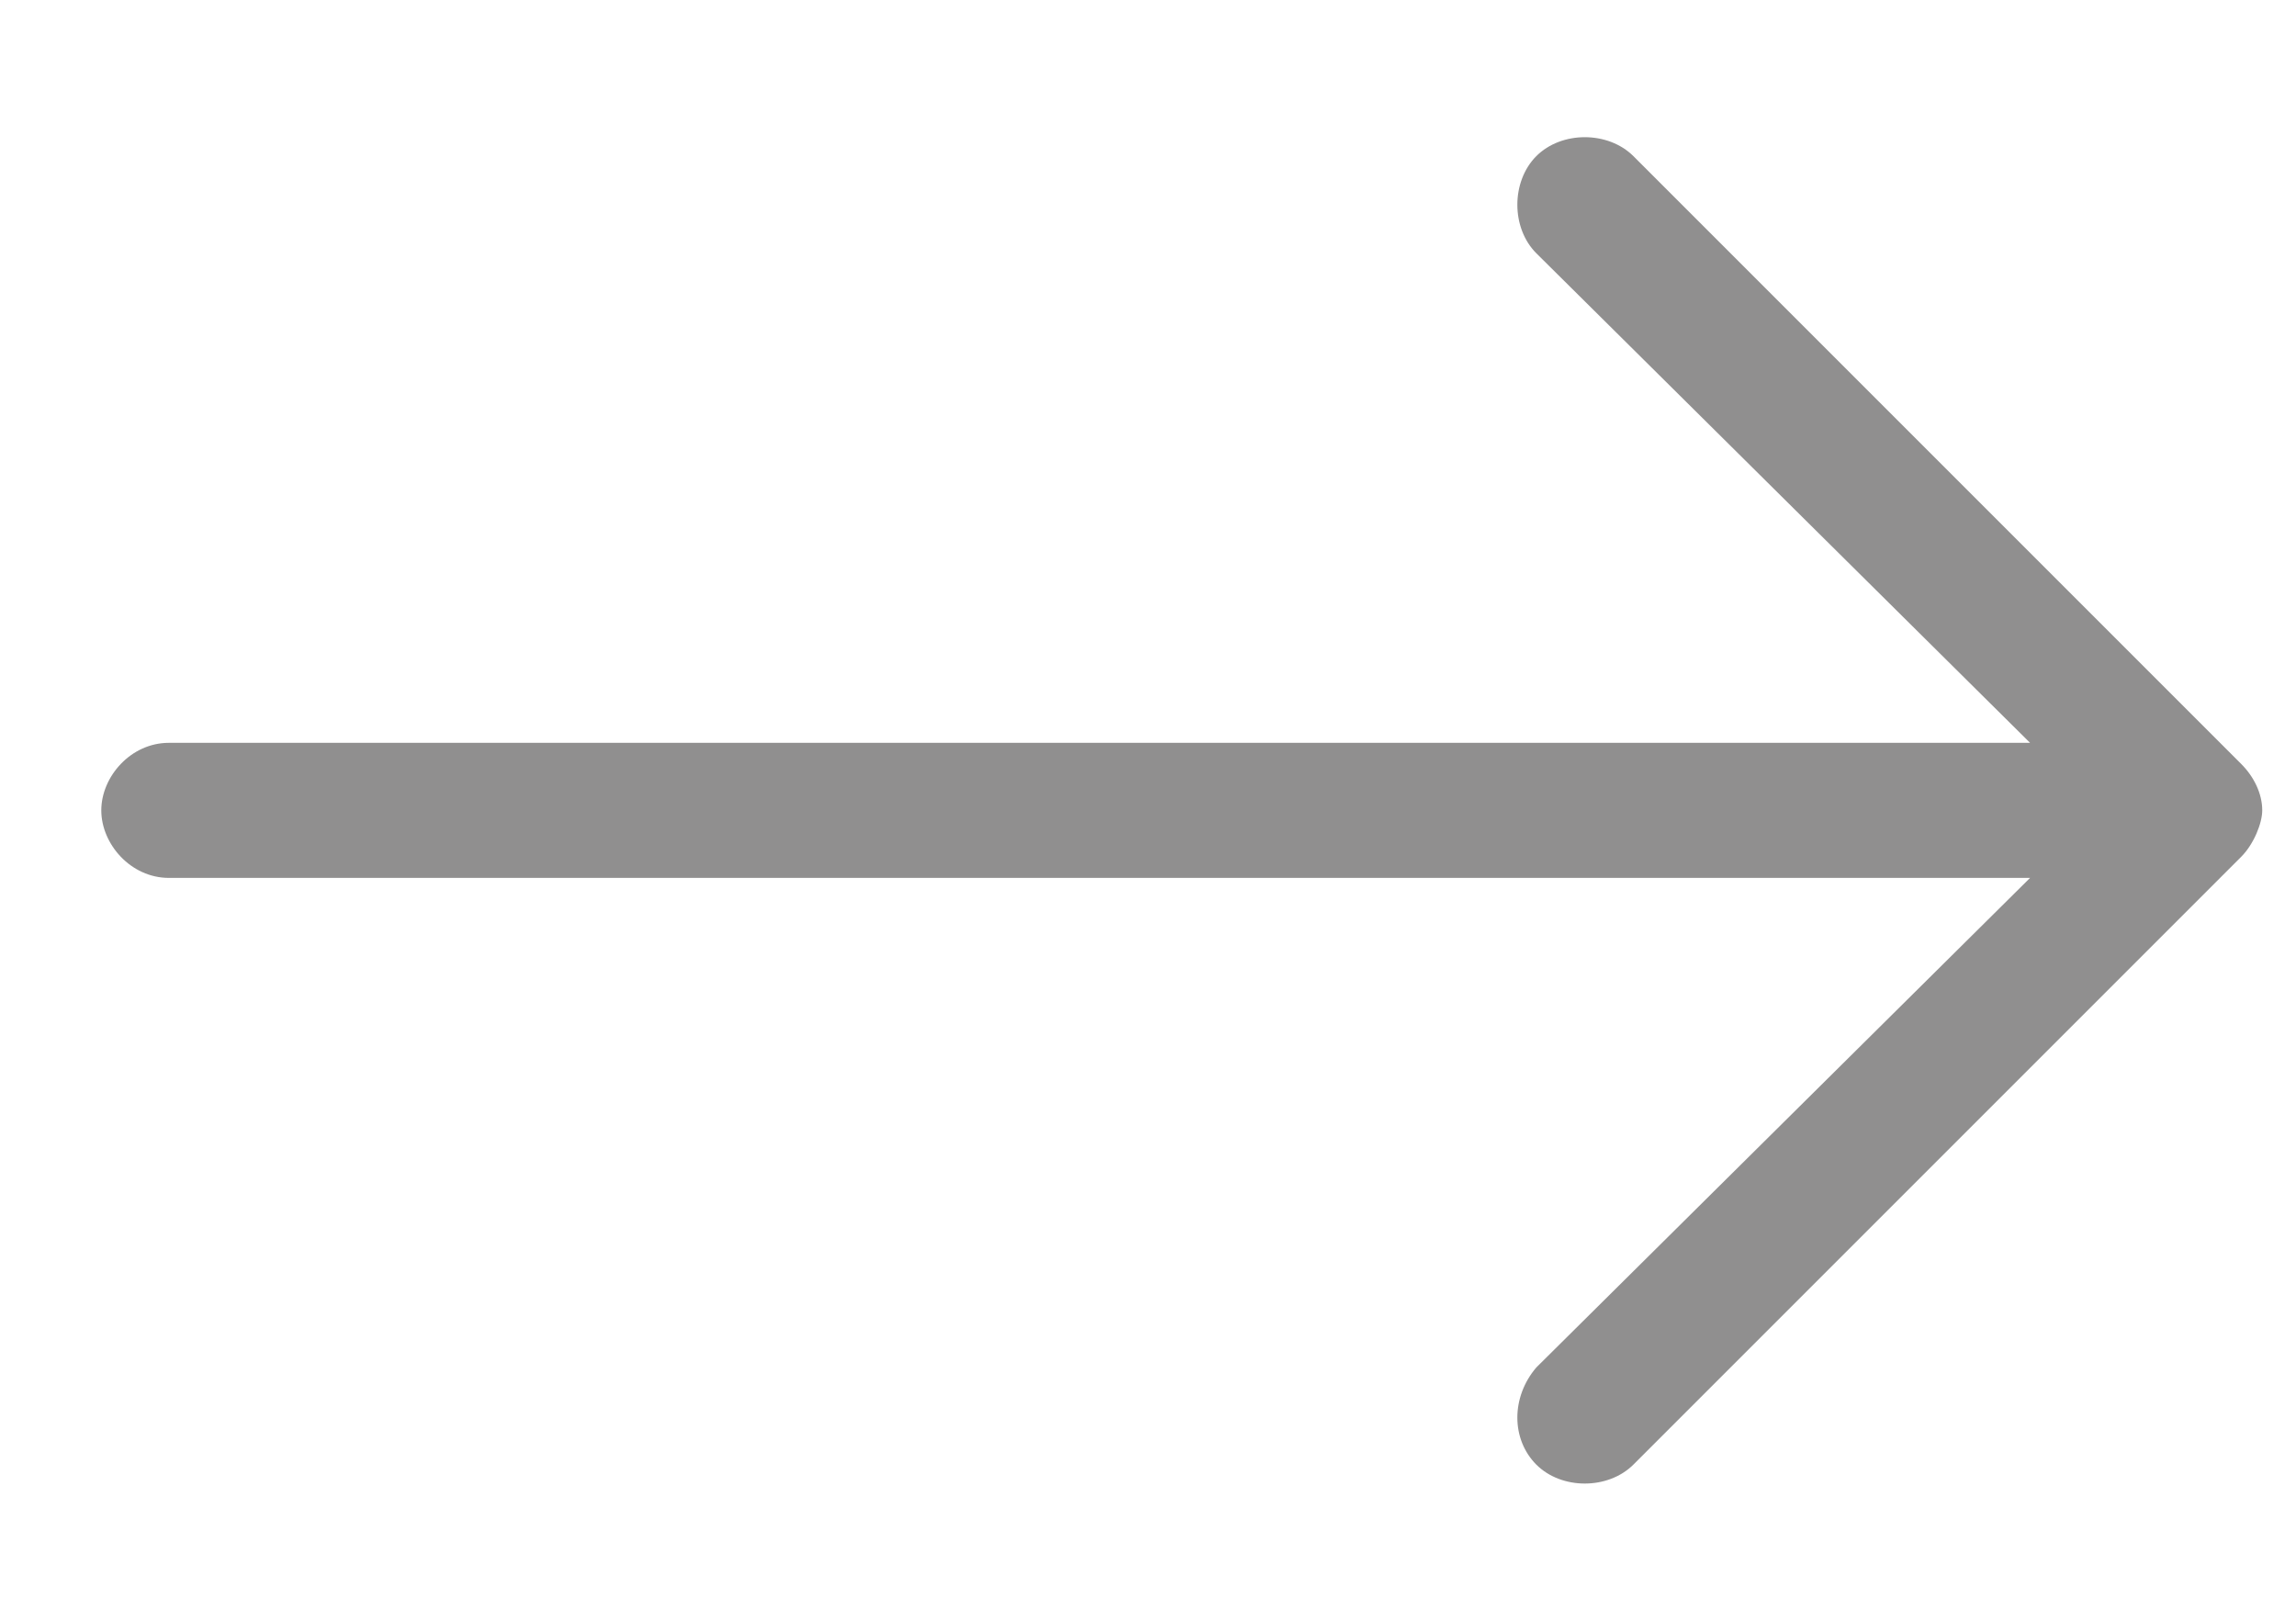 <svg width="17" height="12" viewBox="0 0 17 12" fill="none" xmlns="http://www.w3.org/2000/svg">
<path d="M12.094 1.156L16.594 5.656C16.688 5.75 16.75 5.875 16.75 6C16.75 6.094 16.688 6.25 16.594 6.344L12.094 10.844C11.906 11.031 11.562 11.031 11.375 10.844C11.188 10.656 11.188 10.344 11.375 10.125L15.031 6.5H1.25C0.969 6.5 0.75 6.25 0.75 6C0.75 5.75 0.969 5.5 1.25 5.5H15.031L11.375 1.875C11.188 1.688 11.188 1.344 11.375 1.156C11.562 0.969 11.906 0.969 12.094 1.156Z" fill="#908F8F"/>
</svg>
